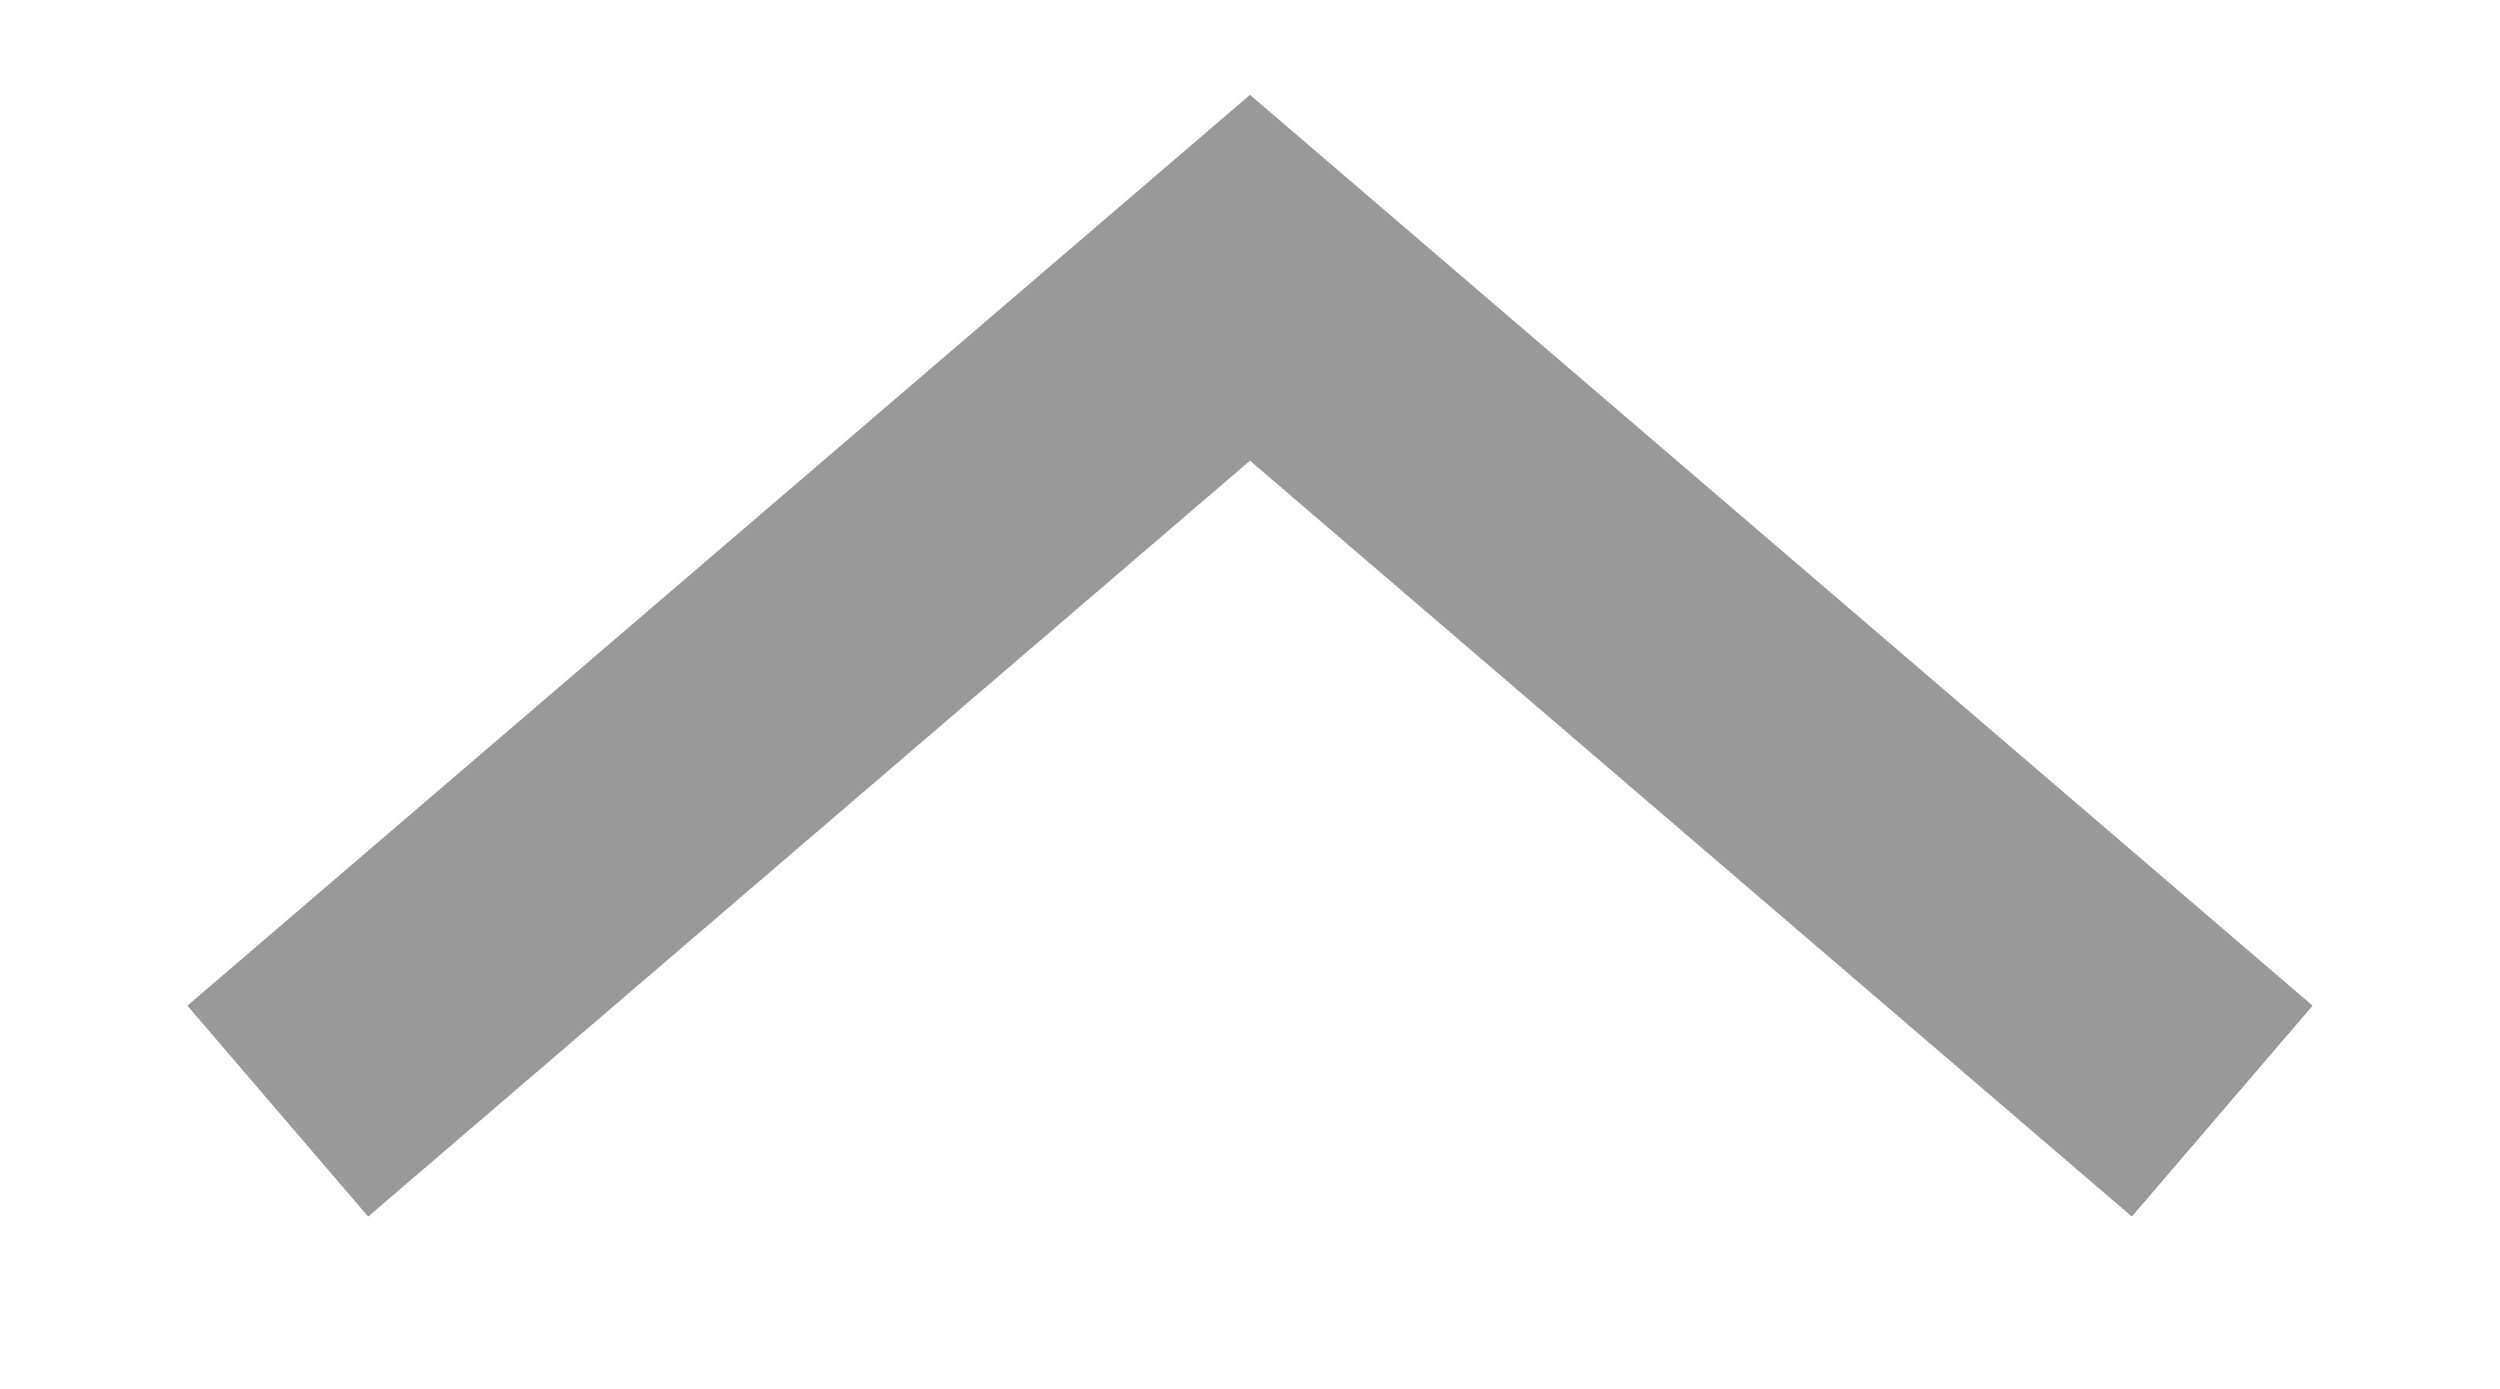 <svg version="1.2" xmlns="http://www.w3.org/2000/svg" xmlns:xlink="http://www.w3.org/1999/xlink" overflow="visible" preserveAspectRatio="none" viewBox="0 0 18 10" width="18" height="10"><g transform="translate(2, 2)"><defs><path id="path-171283823469853" d="M1351 227 C1351 227 1358 221 1358 221 C1358 221 1365 227 1365 227" vector-effect="non-scaling-stroke"/></defs><g transform="translate(-1351, -221)"><path d="M1351 227 C1351 227 1358 221 1358 221 C1358 221 1365 227 1365 227" style="stroke: rgb(153, 153, 153); stroke-width: 2; stroke-linecap: butt; stroke-linejoin: miter; fill: none;" vector-effect="non-scaling-stroke"/></g></g></svg>